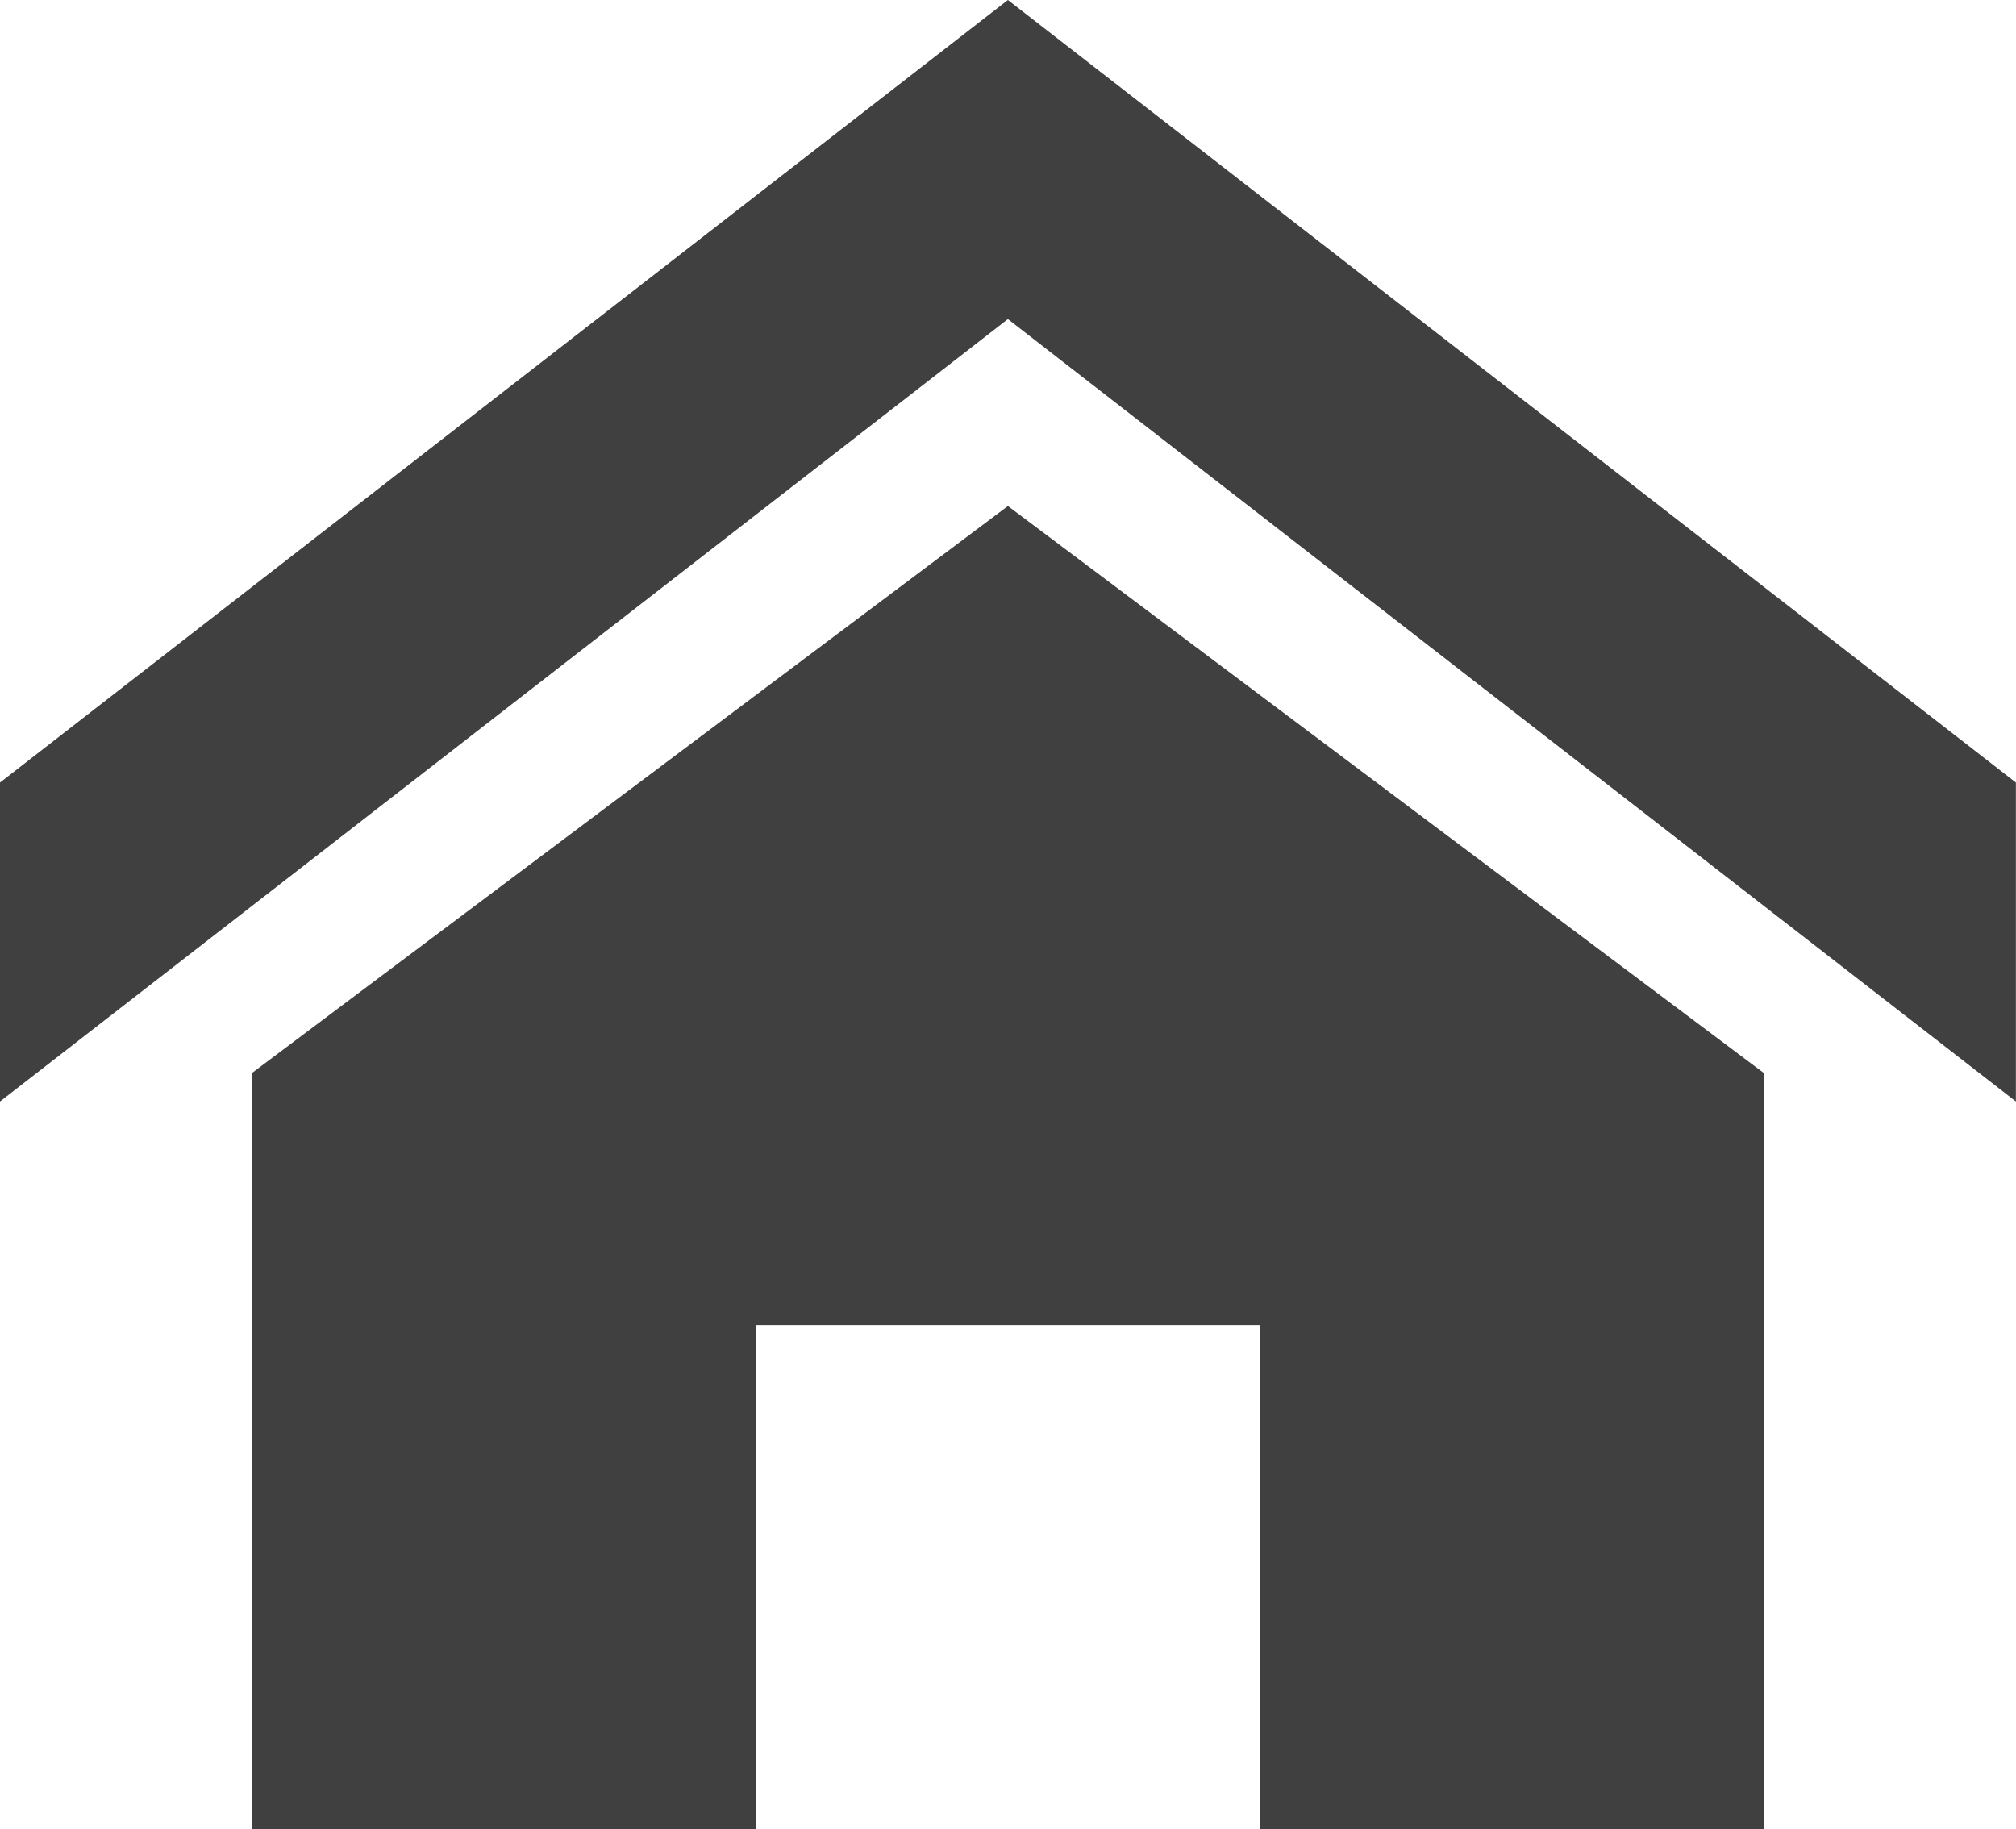 <svg xmlns="http://www.w3.org/2000/svg" width="20.686" height="18.767" viewBox="0 0 20.686 18.767">
  <path id="Icon_metro-home" data-name="Icon metro-home" d="M23.256,14.163,12.913,6.135,2.571,14.163V10.89L12.913,2.861,23.256,10.89Zm-2.586-.292v7.757H15.5V16.457H10.328v5.171H5.156V13.871l7.757-5.818Z" transform="translate(-2.571 -2.861)" fill="#404040"/>
</svg>
